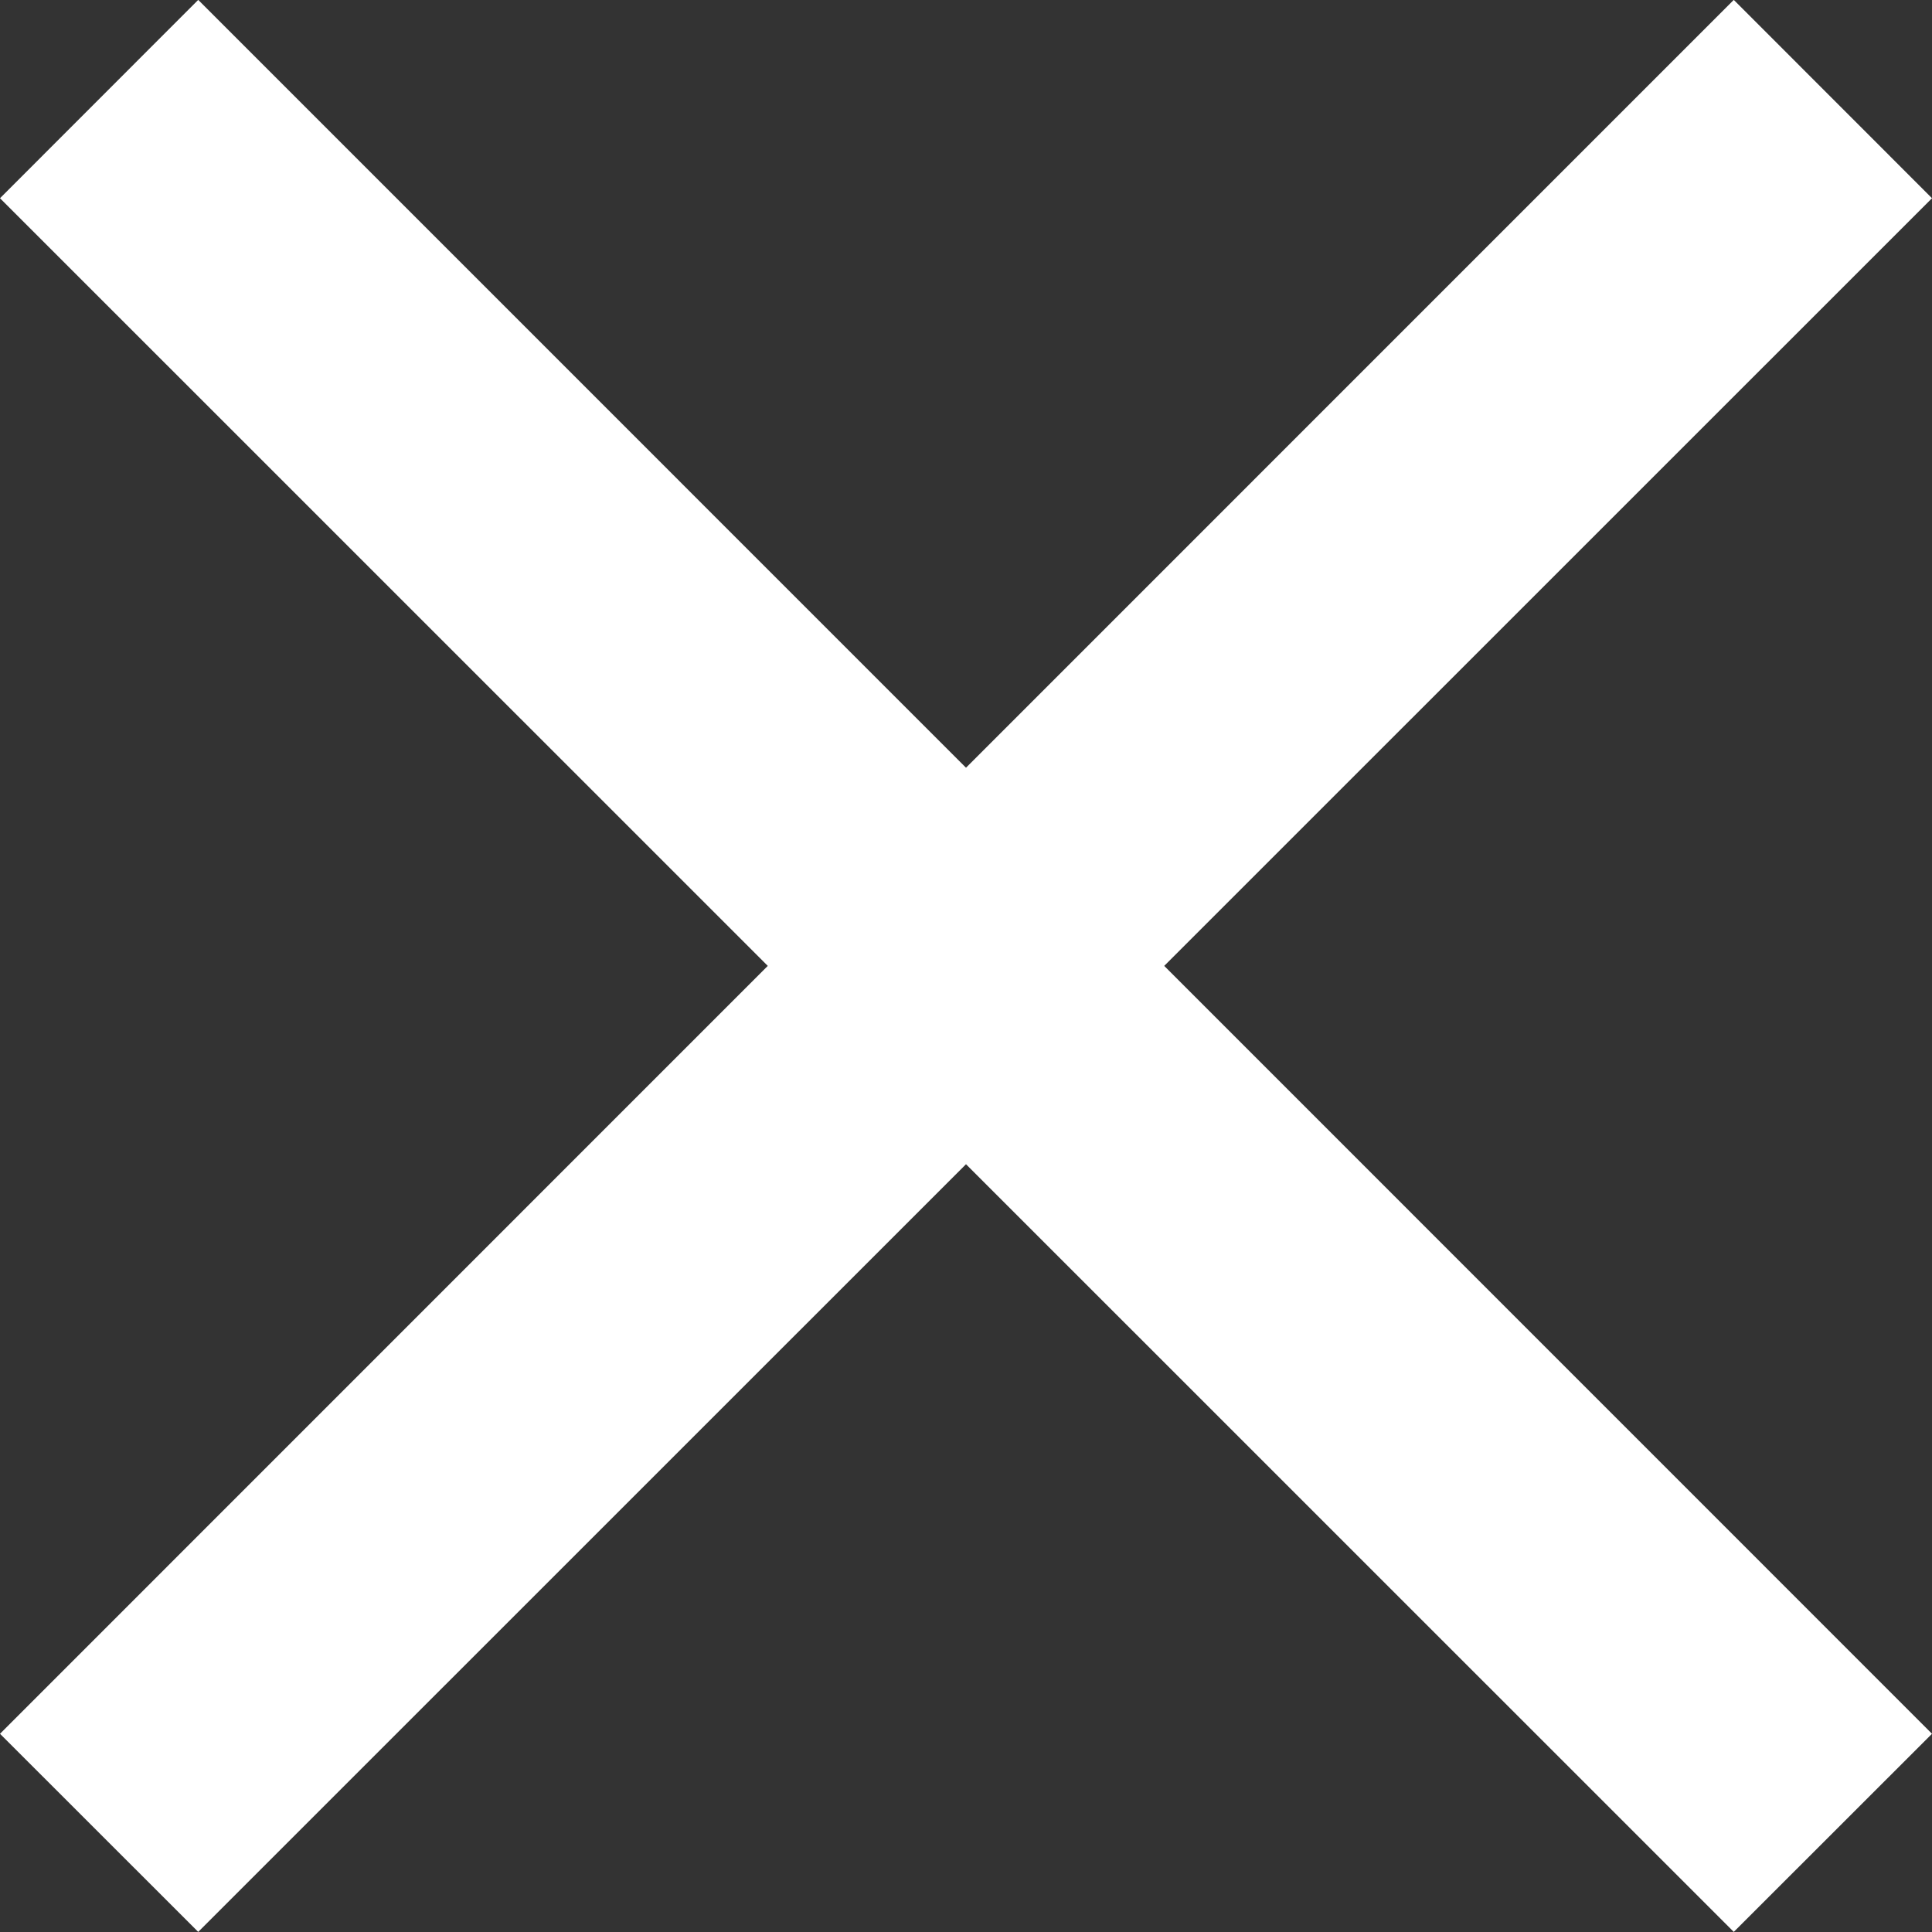 <svg xmlns="http://www.w3.org/2000/svg" width="35" height="35" viewBox="0 0 35 35">
  <rect x="0" y="0" width="35" height="35" fill="#333333" stroke="none"/>
  <g id="close01" transform="translate(0 -0.002)">
    <path id="パス_52648" data-name="パス 52648" d="M35,3.593,31.409,0,17.5,13.91,3.591,0,0,3.593,13.909,17.5,0,31.411,3.591,35,17.5,21.093,31.409,35,35,31.411,21.091,17.5Z" fill="#fff"/>
  </g>
</svg>
